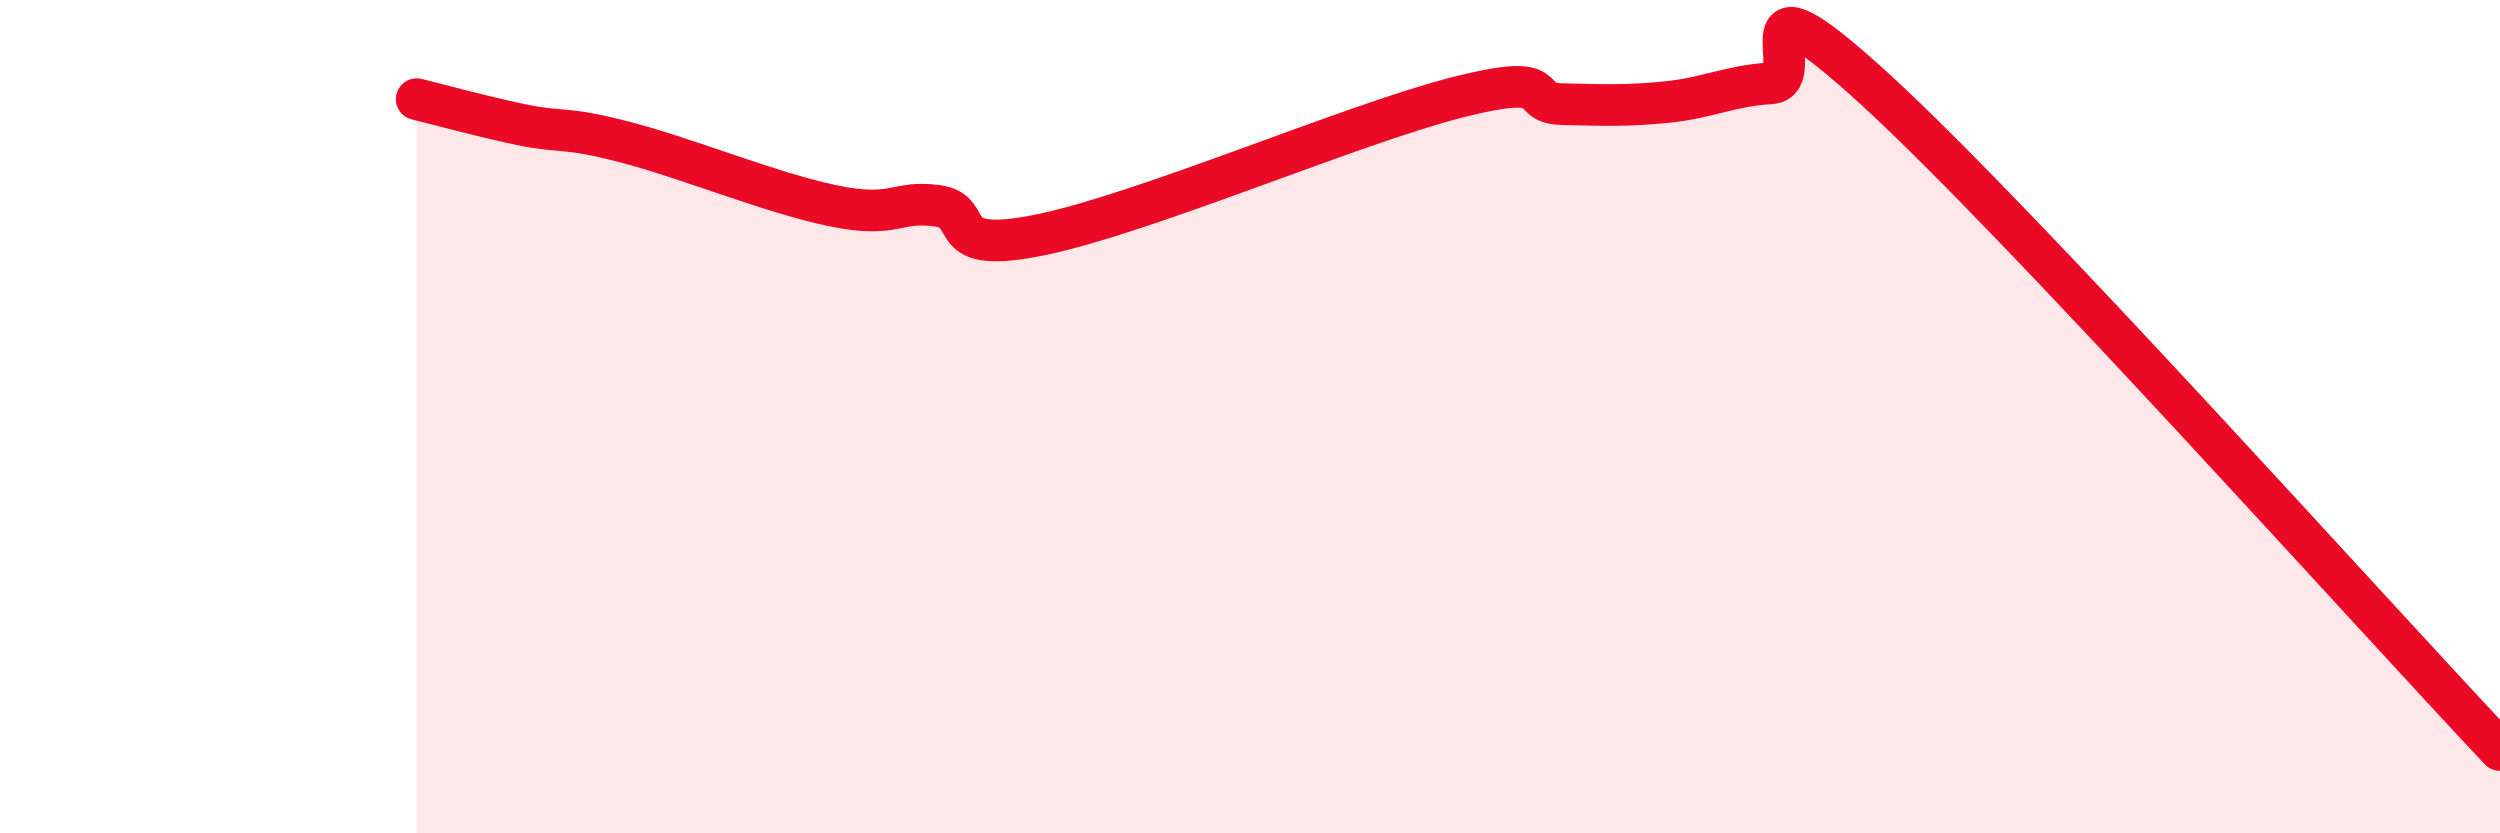 
    <svg width="60" height="20" viewBox="0 0 60 20" xmlns="http://www.w3.org/2000/svg">
      <path
        d="M 10,2.38 C 10.5,2.5 11.5,2.78 12.5,2.99 C 13.5,3.2 13.5,3.02 15,3.41 C 16.5,3.8 18.5,4.63 20,4.94 C 21.5,5.25 21.5,4.8 22.5,4.94 C 23.5,5.08 22.5,6.15 25,5.63 C 27.5,5.11 32.5,2.96 35,2.33 C 37.5,1.7 36.5,2.48 37.5,2.5 C 38.5,2.52 39,2.55 40,2.45 C 41,2.35 41.5,2.06 42.5,2 C 43.5,1.94 41.5,-1.06 45,2.14 C 48.5,5.34 57,14.83 60,18L60 20L10 20Z"
        fill="#EB0A25"
        opacity="0.1"
        stroke-linecap="round"
        stroke-linejoin="round"
      />
      <path
        d="M 10,2.38 C 10.5,2.5 11.5,2.78 12.5,2.99 C 13.5,3.2 13.5,3.02 15,3.41 C 16.5,3.8 18.5,4.63 20,4.94 C 21.5,5.25 21.5,4.8 22.5,4.94 C 23.5,5.08 22.5,6.15 25,5.63 C 27.5,5.11 32.5,2.96 35,2.33 C 37.5,1.7 36.5,2.48 37.5,2.5 C 38.5,2.52 39,2.55 40,2.45 C 41,2.35 41.5,2.06 42.5,2 C 43.5,1.94 41.5,-1.06 45,2.14 C 48.5,5.34 57,14.83 60,18"
        stroke="#EB0A25"
        stroke-width="1"
        fill="none"
        stroke-linecap="round"
        stroke-linejoin="round"
      />
    </svg>
  